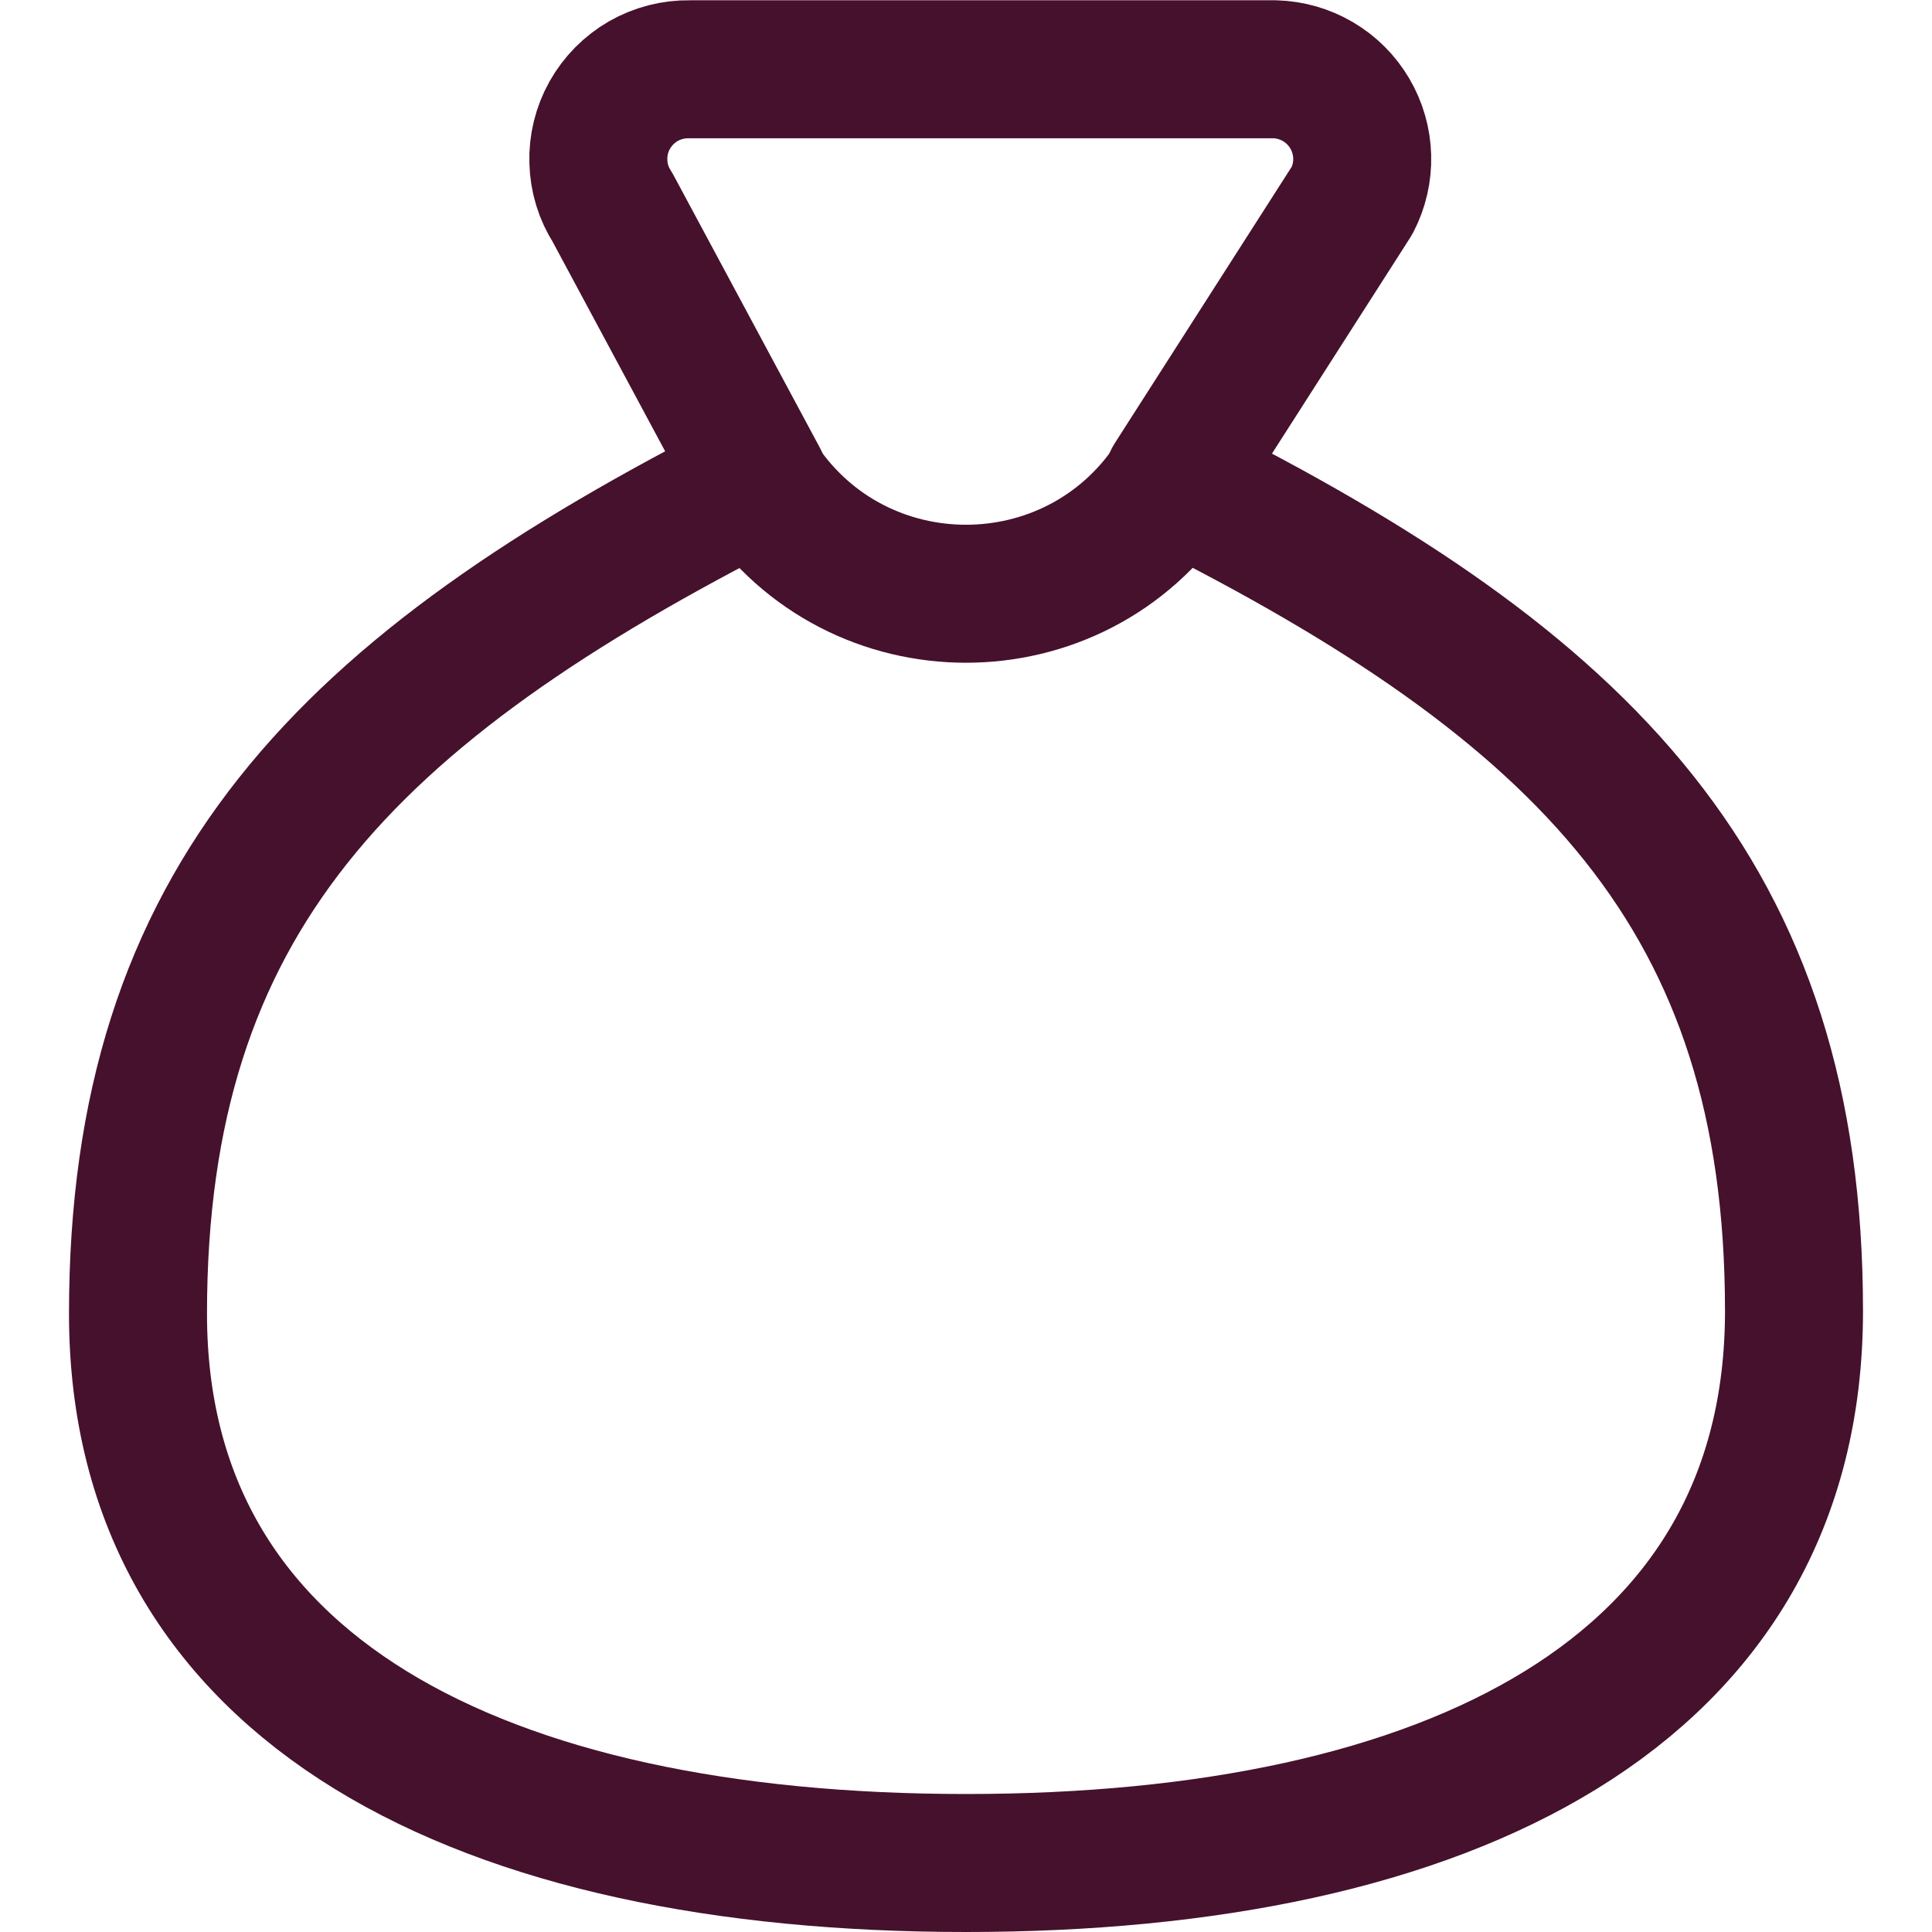 <?xml version="1.0" encoding="UTF-8"?> <svg xmlns="http://www.w3.org/2000/svg" width="14" height="14" viewBox="0 0 14 14" fill="none"><g clip-path="url(#clip0_1222_31861)"><path d="M7 13.5C10.5 13.5 13 12.26 13 9.5C13 6.5 11.5 4.98 8.5 3.48L9.798 1.452C9.849 1.354 9.874 1.245 9.871 1.135C9.868 1.025 9.837 0.917 9.781 0.822C9.725 0.727 9.646 0.648 9.551 0.592C9.456 0.536 9.348 0.505 9.238 0.502H4.998C4.88 0.5 4.764 0.53 4.662 0.588C4.56 0.647 4.476 0.732 4.418 0.835C4.361 0.937 4.332 1.054 4.336 1.171C4.339 1.289 4.374 1.403 4.438 1.502L5.5 3.48C2.5 5 1 6.52 1 9.52C1 12.26 3.5 13.5 7 13.5Z" stroke="#46112C" stroke-linecap="round" stroke-linejoin="round"></path><path d="M5.5 3.5C6.214 4.57 7.786 4.57 8.5 3.5" stroke="#46112C" stroke-linecap="round" stroke-linejoin="round"></path></g><defs><clipPath id="clip0_1222_31861"><rect width="14" height="14" fill="white"></rect></clipPath></defs></svg> 